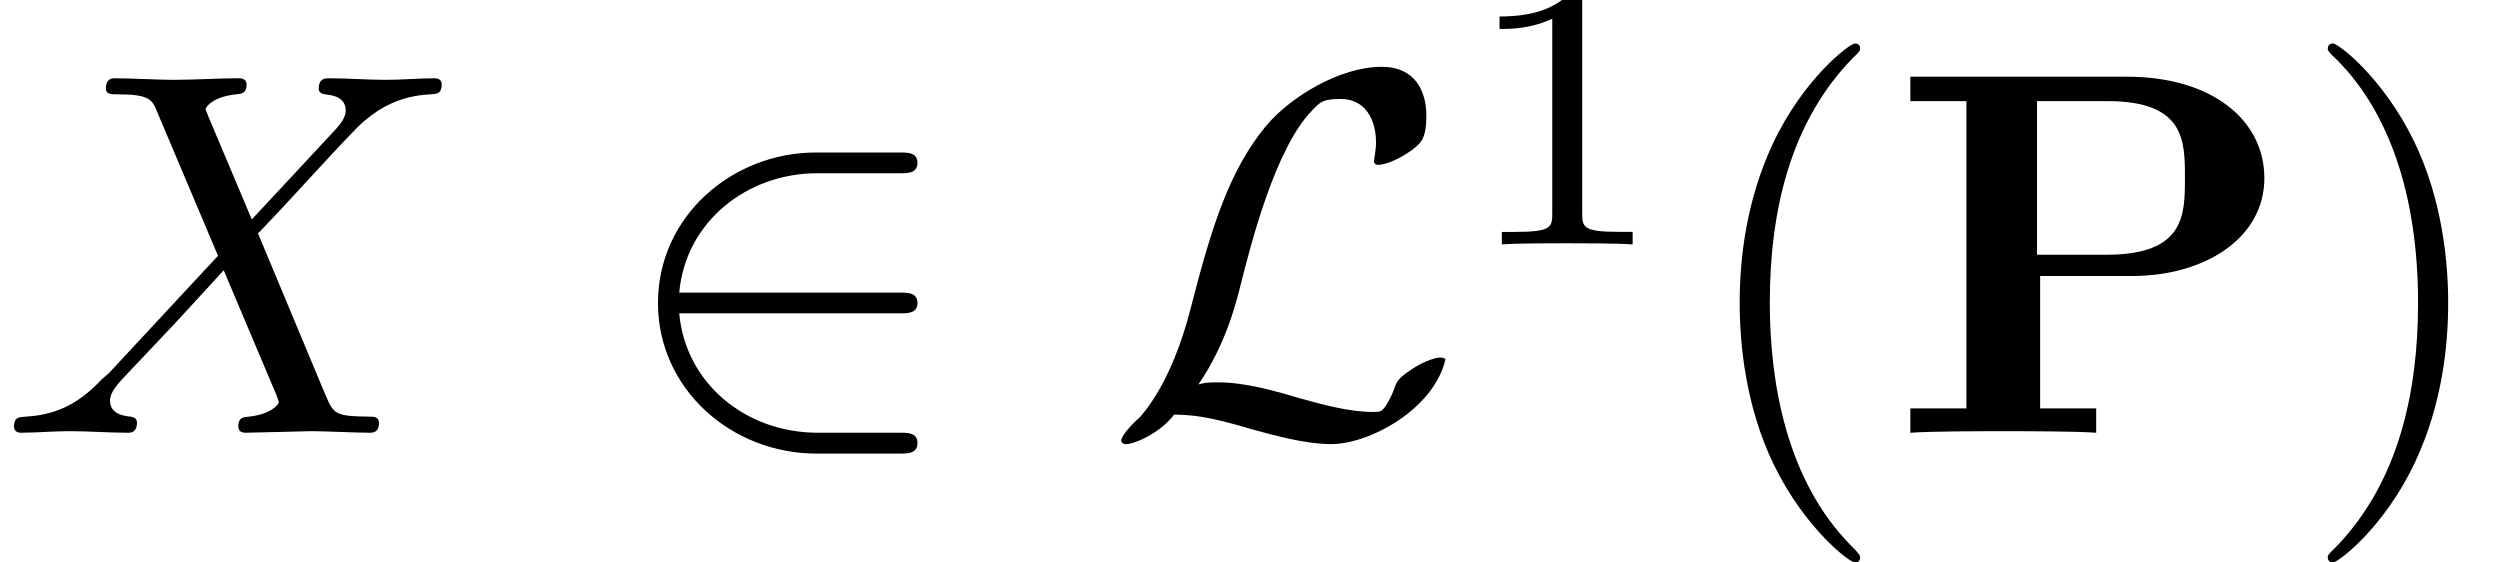 <?xml version='1.0' encoding='UTF-8'?>
<!-- This file was generated by dvisvgm 3.2.2 -->
<svg version='1.1' xmlns='http://www.w3.org/2000/svg' xmlns:xlink='http://www.w3.org/1999/xlink' width='52.544pt' height='11.822pt' viewBox='0 -9.095 52.544 11.822'>
<defs>
<path id='g11-80' d='m7.865-5.356c0-1.2-1.08-2.127-2.891-2.127h-4.549v.513h1.178v6.458h-1.178v.513c.415-.033 1.484-.033 1.953-.033s1.538 0 1.953 .033v-.513h-1.178v-2.782h1.931c1.516 0 2.782-.785 2.782-2.062zm-1.669 0c0 .775 0 1.615-1.647 1.615h-1.462v-3.229h1.473c1.636 0 1.636 .829 1.636 1.615z'/>
<path id='g24-40' d='m3.611 2.618c0-.033 0-.055-.185-.24c-1.364-1.375-1.713-3.436-1.713-5.105c0-1.898 .415-3.796 1.756-5.16c.142-.131 .142-.153 .142-.185c0-.076-.044-.109-.109-.109c-.109 0-1.091 .742-1.735 2.127c-.556 1.2-.687 2.411-.687 3.327c0 .851 .12 2.171 .72 3.404c.655 1.342 1.593 2.051 1.702 2.051c.065 0 .109-.033 .109-.109z'/>
<path id='g24-41' d='m3.153-2.727c0-.851-.12-2.171-.72-3.404c-.655-1.342-1.593-2.051-1.702-2.051c-.065 0-.109 .044-.109 .109c0 .033 0 .055 .207 .251c1.069 1.08 1.691 2.815 1.691 5.095c0 1.865-.404 3.785-1.756 5.16c-.142 .131-.142 .153-.142 .185c0 .065 .044 .109 .109 .109c.109 0 1.091-.742 1.735-2.127c.556-1.2 .687-2.411 .687-3.327z'/>
<path id='g23-49' d='m3.563 0v-.263h-.279c-.757 0-.781-.096-.781-.391v-4.423c0-.215-.016-.223-.231-.223c-.327 .319-.749 .51-1.506 .51v.263c.215 0 .646 0 1.108-.215v4.089c0 .295-.024 .391-.781 .391h-.279v.263c.327-.024 1.012-.024 1.371-.024s1.052 0 1.379 .024z'/>
<path id='g18-50' d='m6.36 .218c0-.218-.207-.218-.36-.218h-1.735c-1.527 0-2.782-1.047-2.913-2.509h4.647c.153 0 .36 0 .36-.218s-.207-.218-.36-.218h-4.647c.131-1.484 1.418-2.509 2.902-2.509h1.745c.153 0 .36 0 .36-.218s-.207-.218-.36-.218h-1.778c-1.745 0-3.316 1.331-3.316 3.164c0 1.811 1.549 3.164 3.327 3.164h1.767c.153 0 .36 0 .36-.218z'/>
<path id='g18-76' d='m7.156-1.549c0 0-.065-.033-.098-.033c-.153 0-.425 .12-.6 .24c-.305 .196-.327 .262-.393 .447c-.065 .175-.164 .327-.164 .327c-.098 .131-.109 .131-.284 .131c-.469 0-1.047-.153-1.473-.273c-.556-.164-1.189-.349-1.767-.349c-.251 0-.295 .011-.415 .044c.578-.851 .785-1.691 .895-2.127c.207-.818 .72-2.847 1.495-3.633c.164-.175 .229-.24 .589-.24c.655 0 .753 .633 .753 .905c0 .175-.044 .371-.044 .404c0 0 0 .076 .087 .076c.164 0 .469-.131 .731-.327c.164-.131 .284-.218 .284-.709c0-.502-.229-1.025-.938-1.025c-.884 0-1.92 .633-2.433 1.244c-.764 .927-1.135 2.084-1.582 3.829c-.415 1.636-1.047 2.258-1.069 2.291c-.349 .316-.393 .458-.393 .502c0 0 .022 .065 .098 .065c.196 0 .742-.251 1.015-.622c.338 .011 .644 .011 1.658 .316c.371 .098 1.069 .305 1.647 .305c.796 0 2.16-.731 2.4-1.789z'/>
<path id='g21-88' d='m7.964-.207c0-.131-.109-.131-.196-.131c-.731-.011-.753-.044-.938-.48l-1.407-3.371c.742-.764 1.887-2.062 2.236-2.367c.316-.262 .731-.524 1.385-.556c.142-.011 .24-.011 .24-.218c0 0 0-.12-.142-.12c-.327 0-.687 .033-1.025 .033c-.404 0-.818-.033-1.211-.033c-.065 0-.207 0-.207 .218c0 .076 .055 .109 .131 .12c.098 .011 .436 .033 .436 .338c0 .153-.12 .295-.207 .393l-1.767 1.898l-.916-2.171l-.055-.142c0-.065 .185-.273 .644-.316c.109-.011 .218-.022 .218-.207c0-.131-.131-.131-.164-.131c-.447 0-.916 .033-1.375 .033c-.273 0-.949-.033-1.222-.033c-.065 0-.196 0-.196 .218c0 .12 .109 .12 .251 .12c.655 0 .72 .109 .818 .349l1.287 3.044l-2.302 2.476c-.065 .055-.076 .065-.142 .12c-.535 .578-1.047 .753-1.604 .785c-.142 .011-.24 .011-.24 .218c0 0 0 .12 .142 .12c.327 0 .687-.033 1.025-.033c.404 0 .829 .033 1.222 .033c.065 0 .196 0 .196-.218c0-.109-.131-.12-.131-.12c-.098-.011-.436-.033-.436-.338c0-.175 .164-.349 .295-.491l1.113-1.178l.982-1.069l1.102 2.607l.055 .153c0 .087-.207 .273-.633 .316c-.12 .011-.218 .022-.218 .207c0 .131 .12 .131 .164 .131l1.375-.033c.273 0 .938 .033 1.211 .033c.076 0 .207 0 .207-.207z'/>
</defs>
<g id='page206'>
<use x='0' y='0' xlink:href='#g21-88'/>
<use x='12.924' y='0' xlink:href='#g18-50'/>
<use x='23.227' y='0' xlink:href='#g18-76'/>
<use x='30.751' y='-3.959' xlink:href='#g23-49'/>
<use x='35.484' y='0' xlink:href='#g24-40'/>
<use x='39.726' y='0' xlink:href='#g11-80'/>
<use x='48.302' y='0' xlink:href='#g24-41'/>
</g>
</svg>